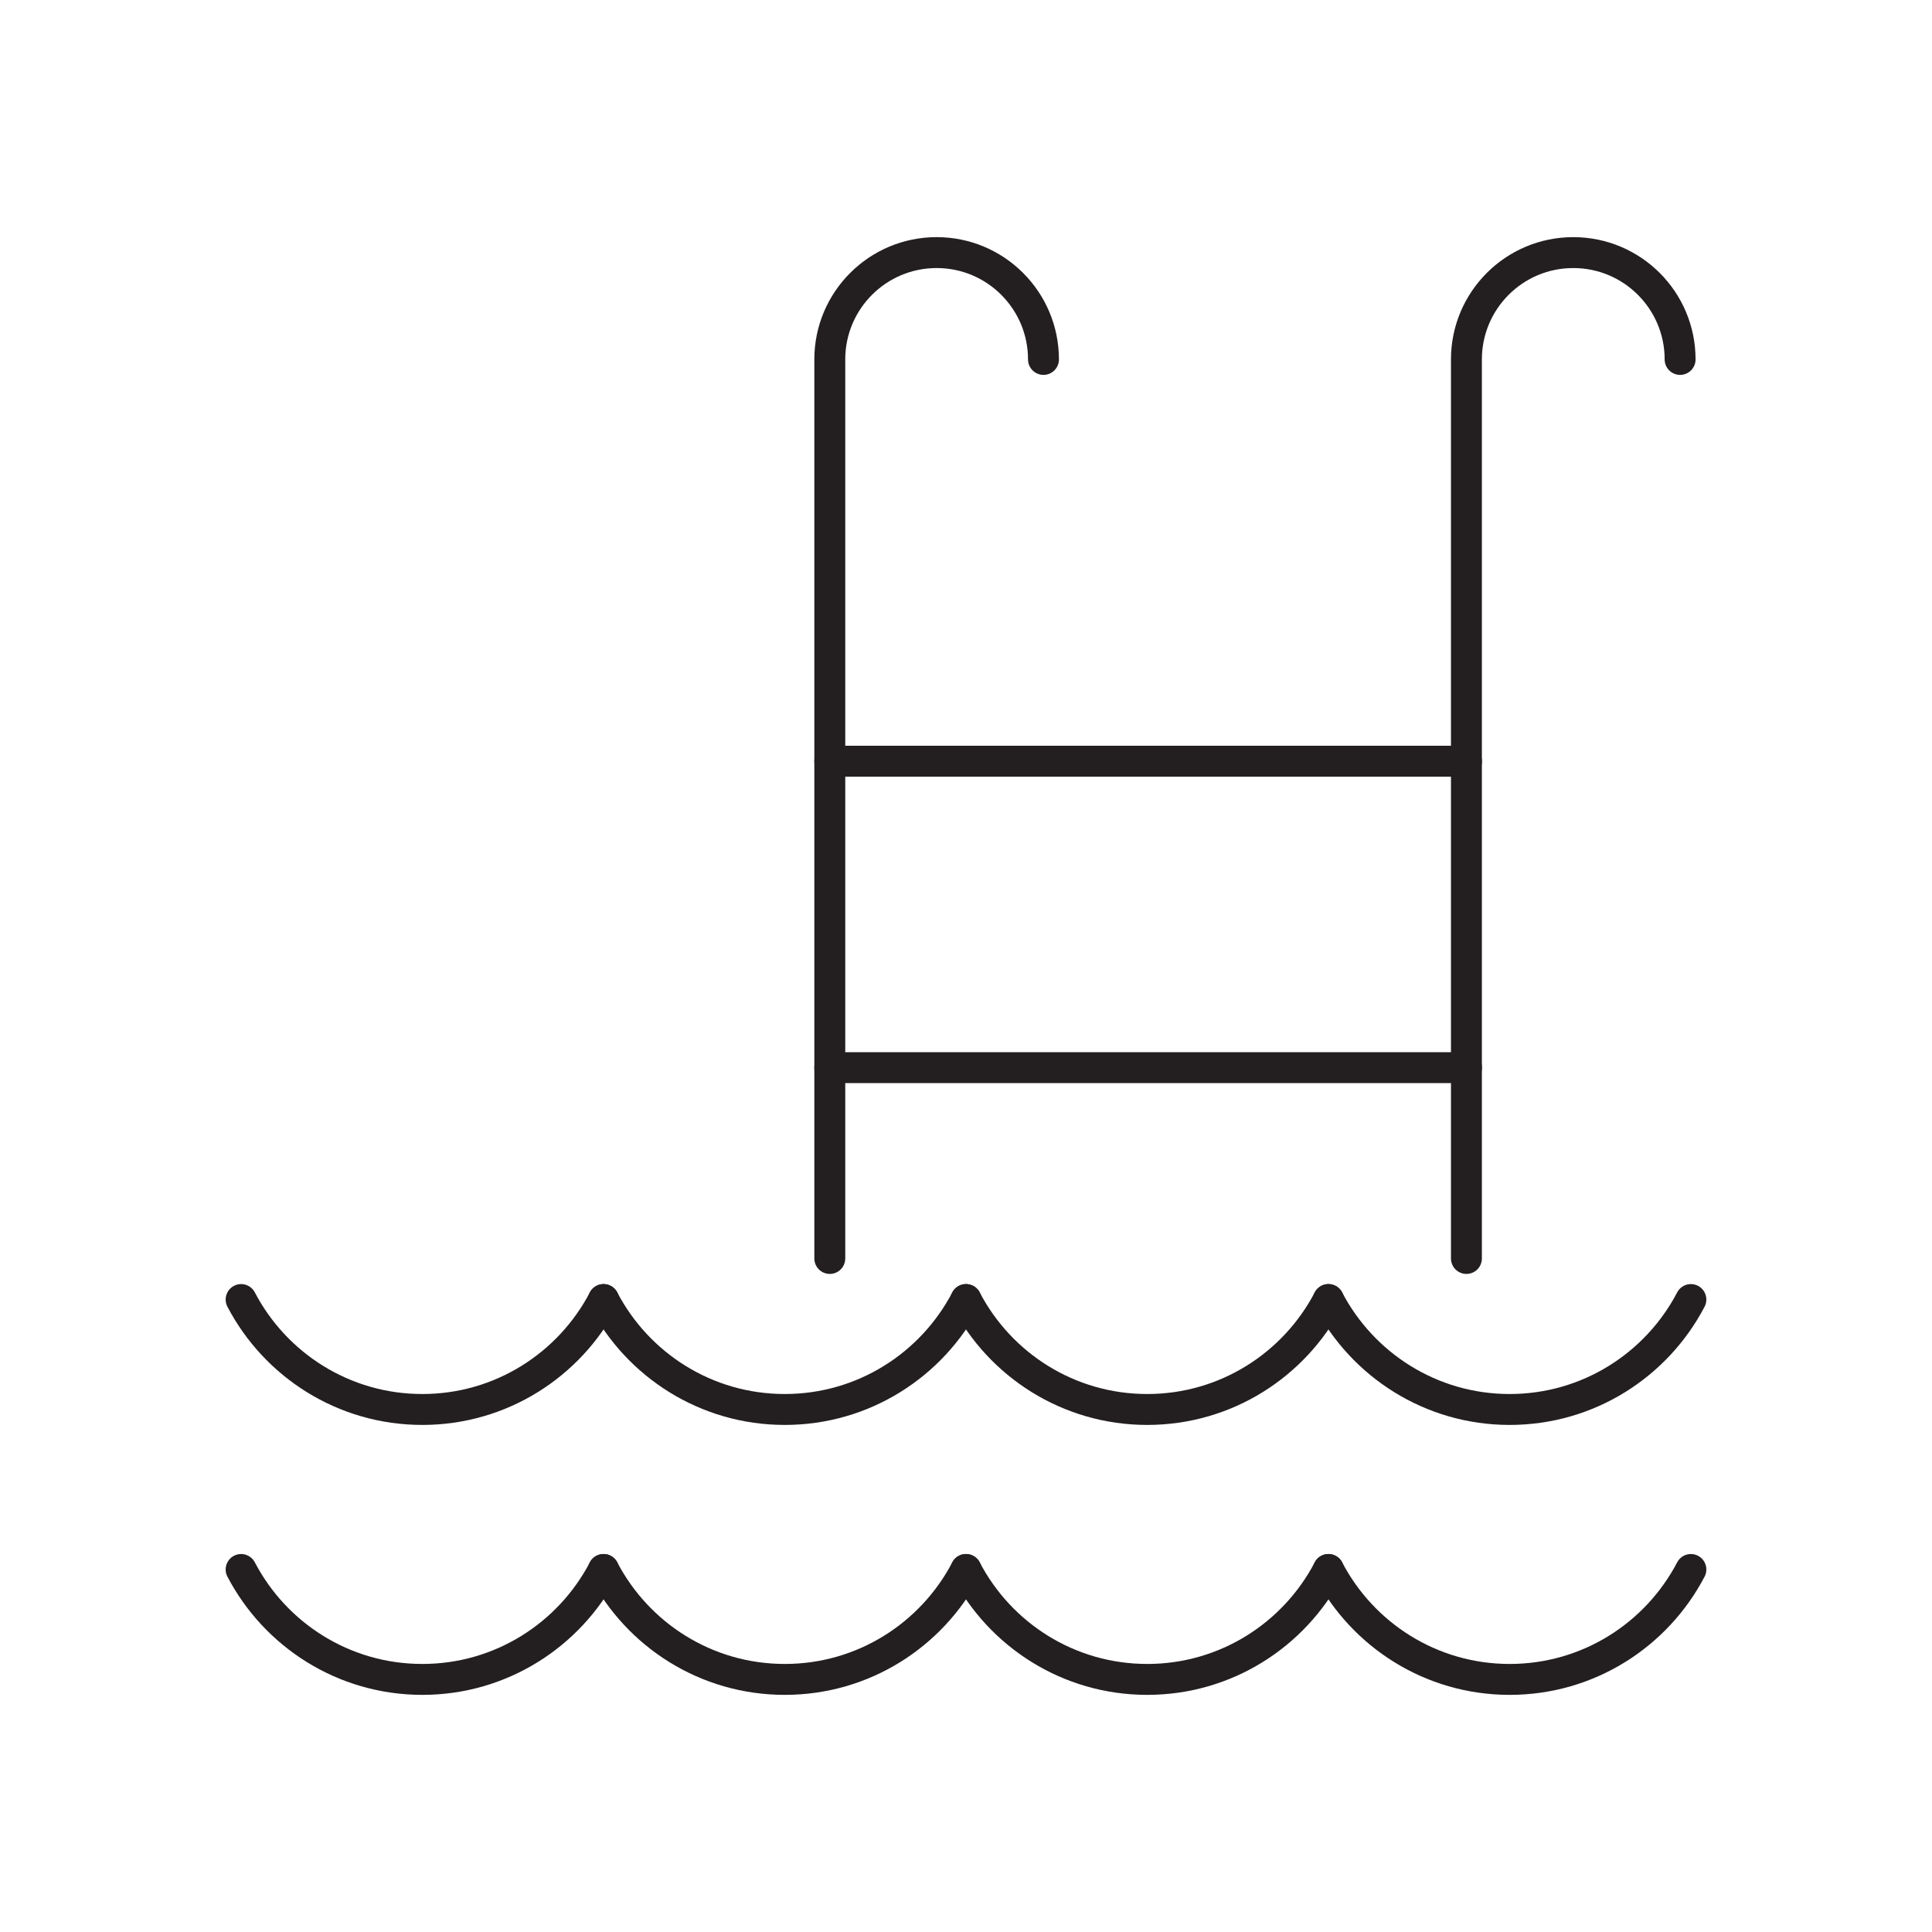 <?xml version="1.0" encoding="UTF-8"?>
<svg id="Layer_1" data-name="Layer 1" xmlns="http://www.w3.org/2000/svg" viewBox="0 0 500 500">
  <defs>
    <style>
      .cls-1 {
        fill: none;
        stroke: #231f20;
        stroke-linecap: round;
        stroke-linejoin: round;
        stroke-width: 8px;
      }
    </style>
  </defs>
  <path class="cls-1" d="M270.05,93.02c0-15.27-12.38-27.65-27.65-27.65s-27.65,12.38-27.65,27.65v232.67"/>
  <path class="cls-1" d="M434.81,93.02c0-15.27-12.38-27.65-27.65-27.65s-27.65,12.38-27.65,27.65v232.67"/>
  <line class="cls-1" x1="214.75" y1="197" x2="379.52" y2="197"/>
  <line class="cls-1" x1="214.75" y1="276.3" x2="379.52" y2="276.3"/>
  <path class="cls-1" d="M343.8,336.32c8.84,16.9,26.51,28.45,46.9,28.45s38.06-11.55,46.9-28.45"/>
  <path class="cls-1" d="M250,336.32c8.84,16.9,26.51,28.45,46.9,28.45s38.06-11.55,46.9-28.45"/>
  <path class="cls-1" d="M156.2,336.32c8.84,16.9,26.51,28.45,46.9,28.45s38.06-11.55,46.9-28.45"/>
  <path class="cls-1" d="M62.4,336.32c8.84,16.9,26.51,28.45,46.9,28.45s38.06-11.55,46.9-28.45"/>
  <path class="cls-1" d="M343.8,406.18c8.84,16.9,26.51,28.45,46.9,28.45s38.06-11.55,46.9-28.45"/>
  <path class="cls-1" d="M250,406.18c8.84,16.9,26.51,28.45,46.9,28.45s38.06-11.55,46.9-28.45"/>
  <path class="cls-1" d="M156.2,406.18c8.84,16.9,26.51,28.45,46.9,28.45s38.06-11.55,46.9-28.45"/>
  <path class="cls-1" d="M62.4,406.18c8.84,16.9,26.51,28.45,46.9,28.45s38.06-11.55,46.9-28.45"/>
</svg>